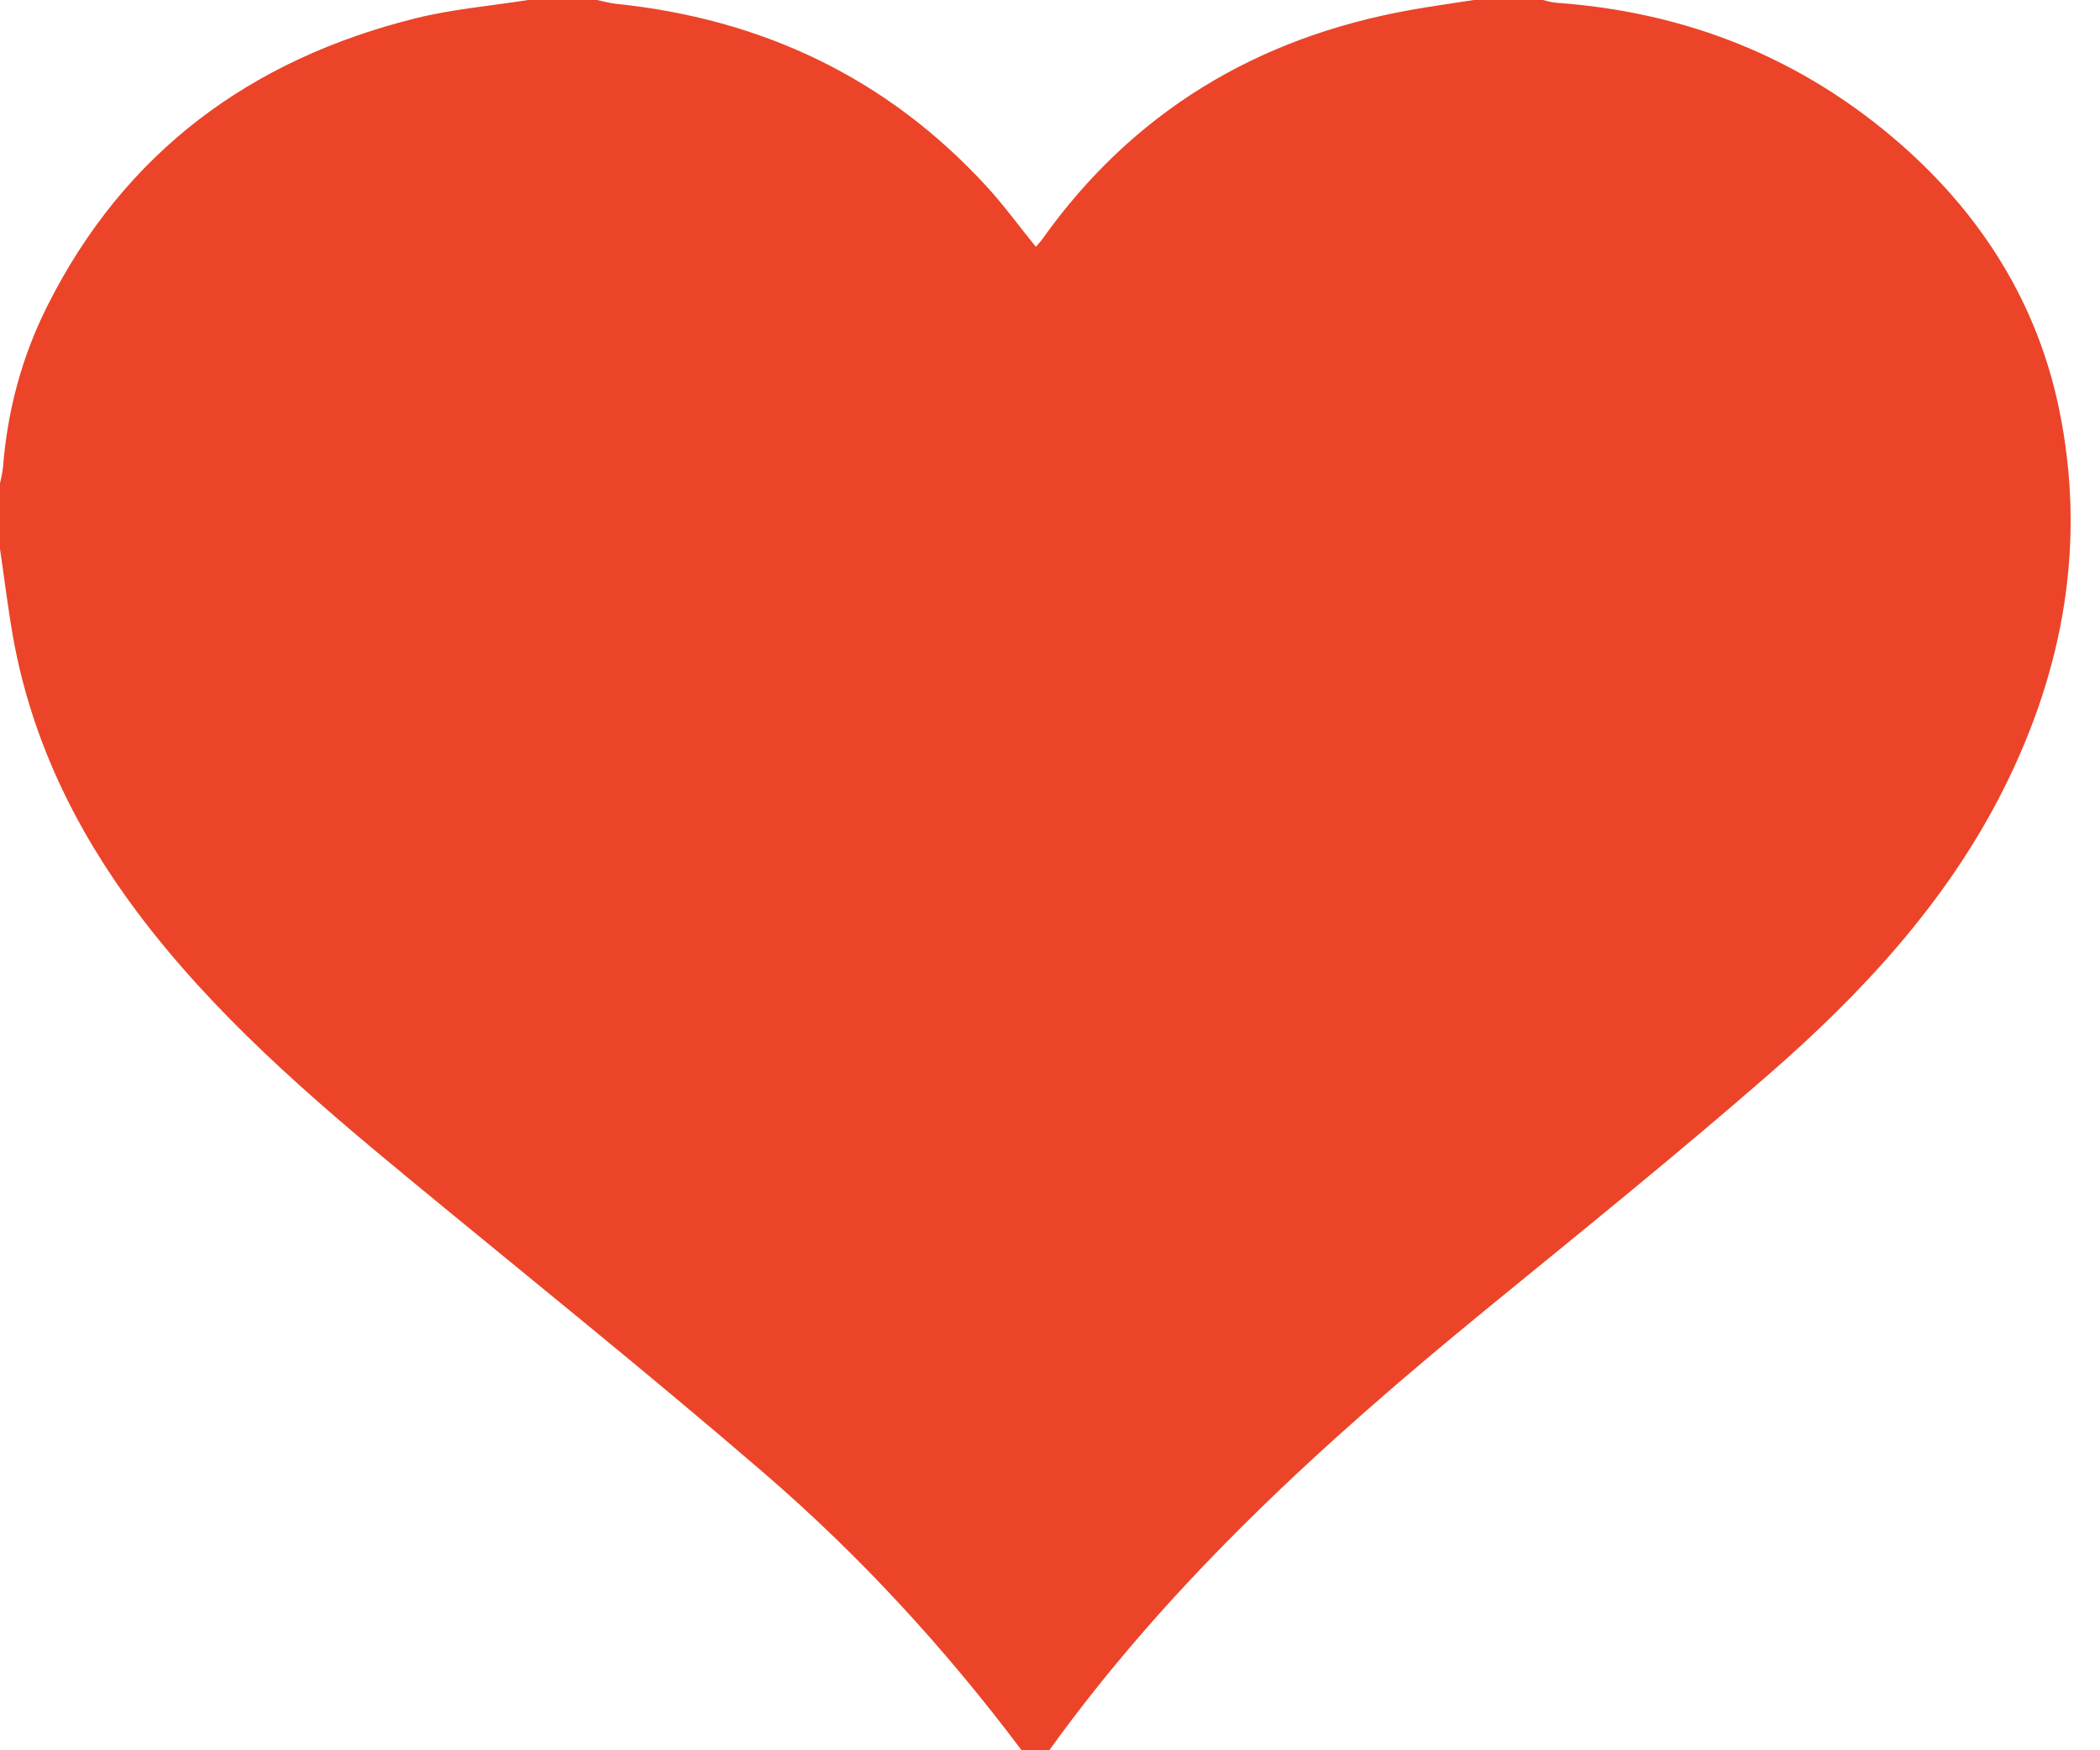 <svg xmlns="http://www.w3.org/2000/svg" width="48" height="40" viewBox="0 0 48 40">
    <path fill="#EC4429" fill-rule="evenodd" d="M23.983 40h-.632c-1.734-2.31-3.683-4.433-5.866-6.317-2.675-2.307-5.436-4.517-8.163-6.767-2.244-1.85-4.444-3.744-6.2-6.09C1.718 18.948.715 16.887.299 14.564c-.118-.669-.2-1.346-.299-2.02v-1.497c.024-.128.061-.256.07-.384.101-1.286.432-2.514 1.007-3.661C2.842 3.478 5.728 1.354 9.51.415c.837-.206 1.705-.28 2.56-.415h1.576c.14.03.28.069.42.085 3.342.344 6.198 1.685 8.483 4.173.396.43.74.907 1.128 1.383.057-.068.11-.122.152-.183C25.9 2.553 28.729.86 32.217.232c.488-.088.98-.155 1.47-.232h1.577c.102.022.203.057.307.063 2.992.213 5.644 1.272 7.9 3.256 1.836 1.618 3.094 3.62 3.592 6.02.628 3.029.118 5.93-1.26 8.68-1.301 2.594-3.244 4.683-5.405 6.562-2.11 1.837-4.29 3.595-6.457 5.366-3.67 3.004-7.169 6.177-9.958 10.053"/>
</svg>
